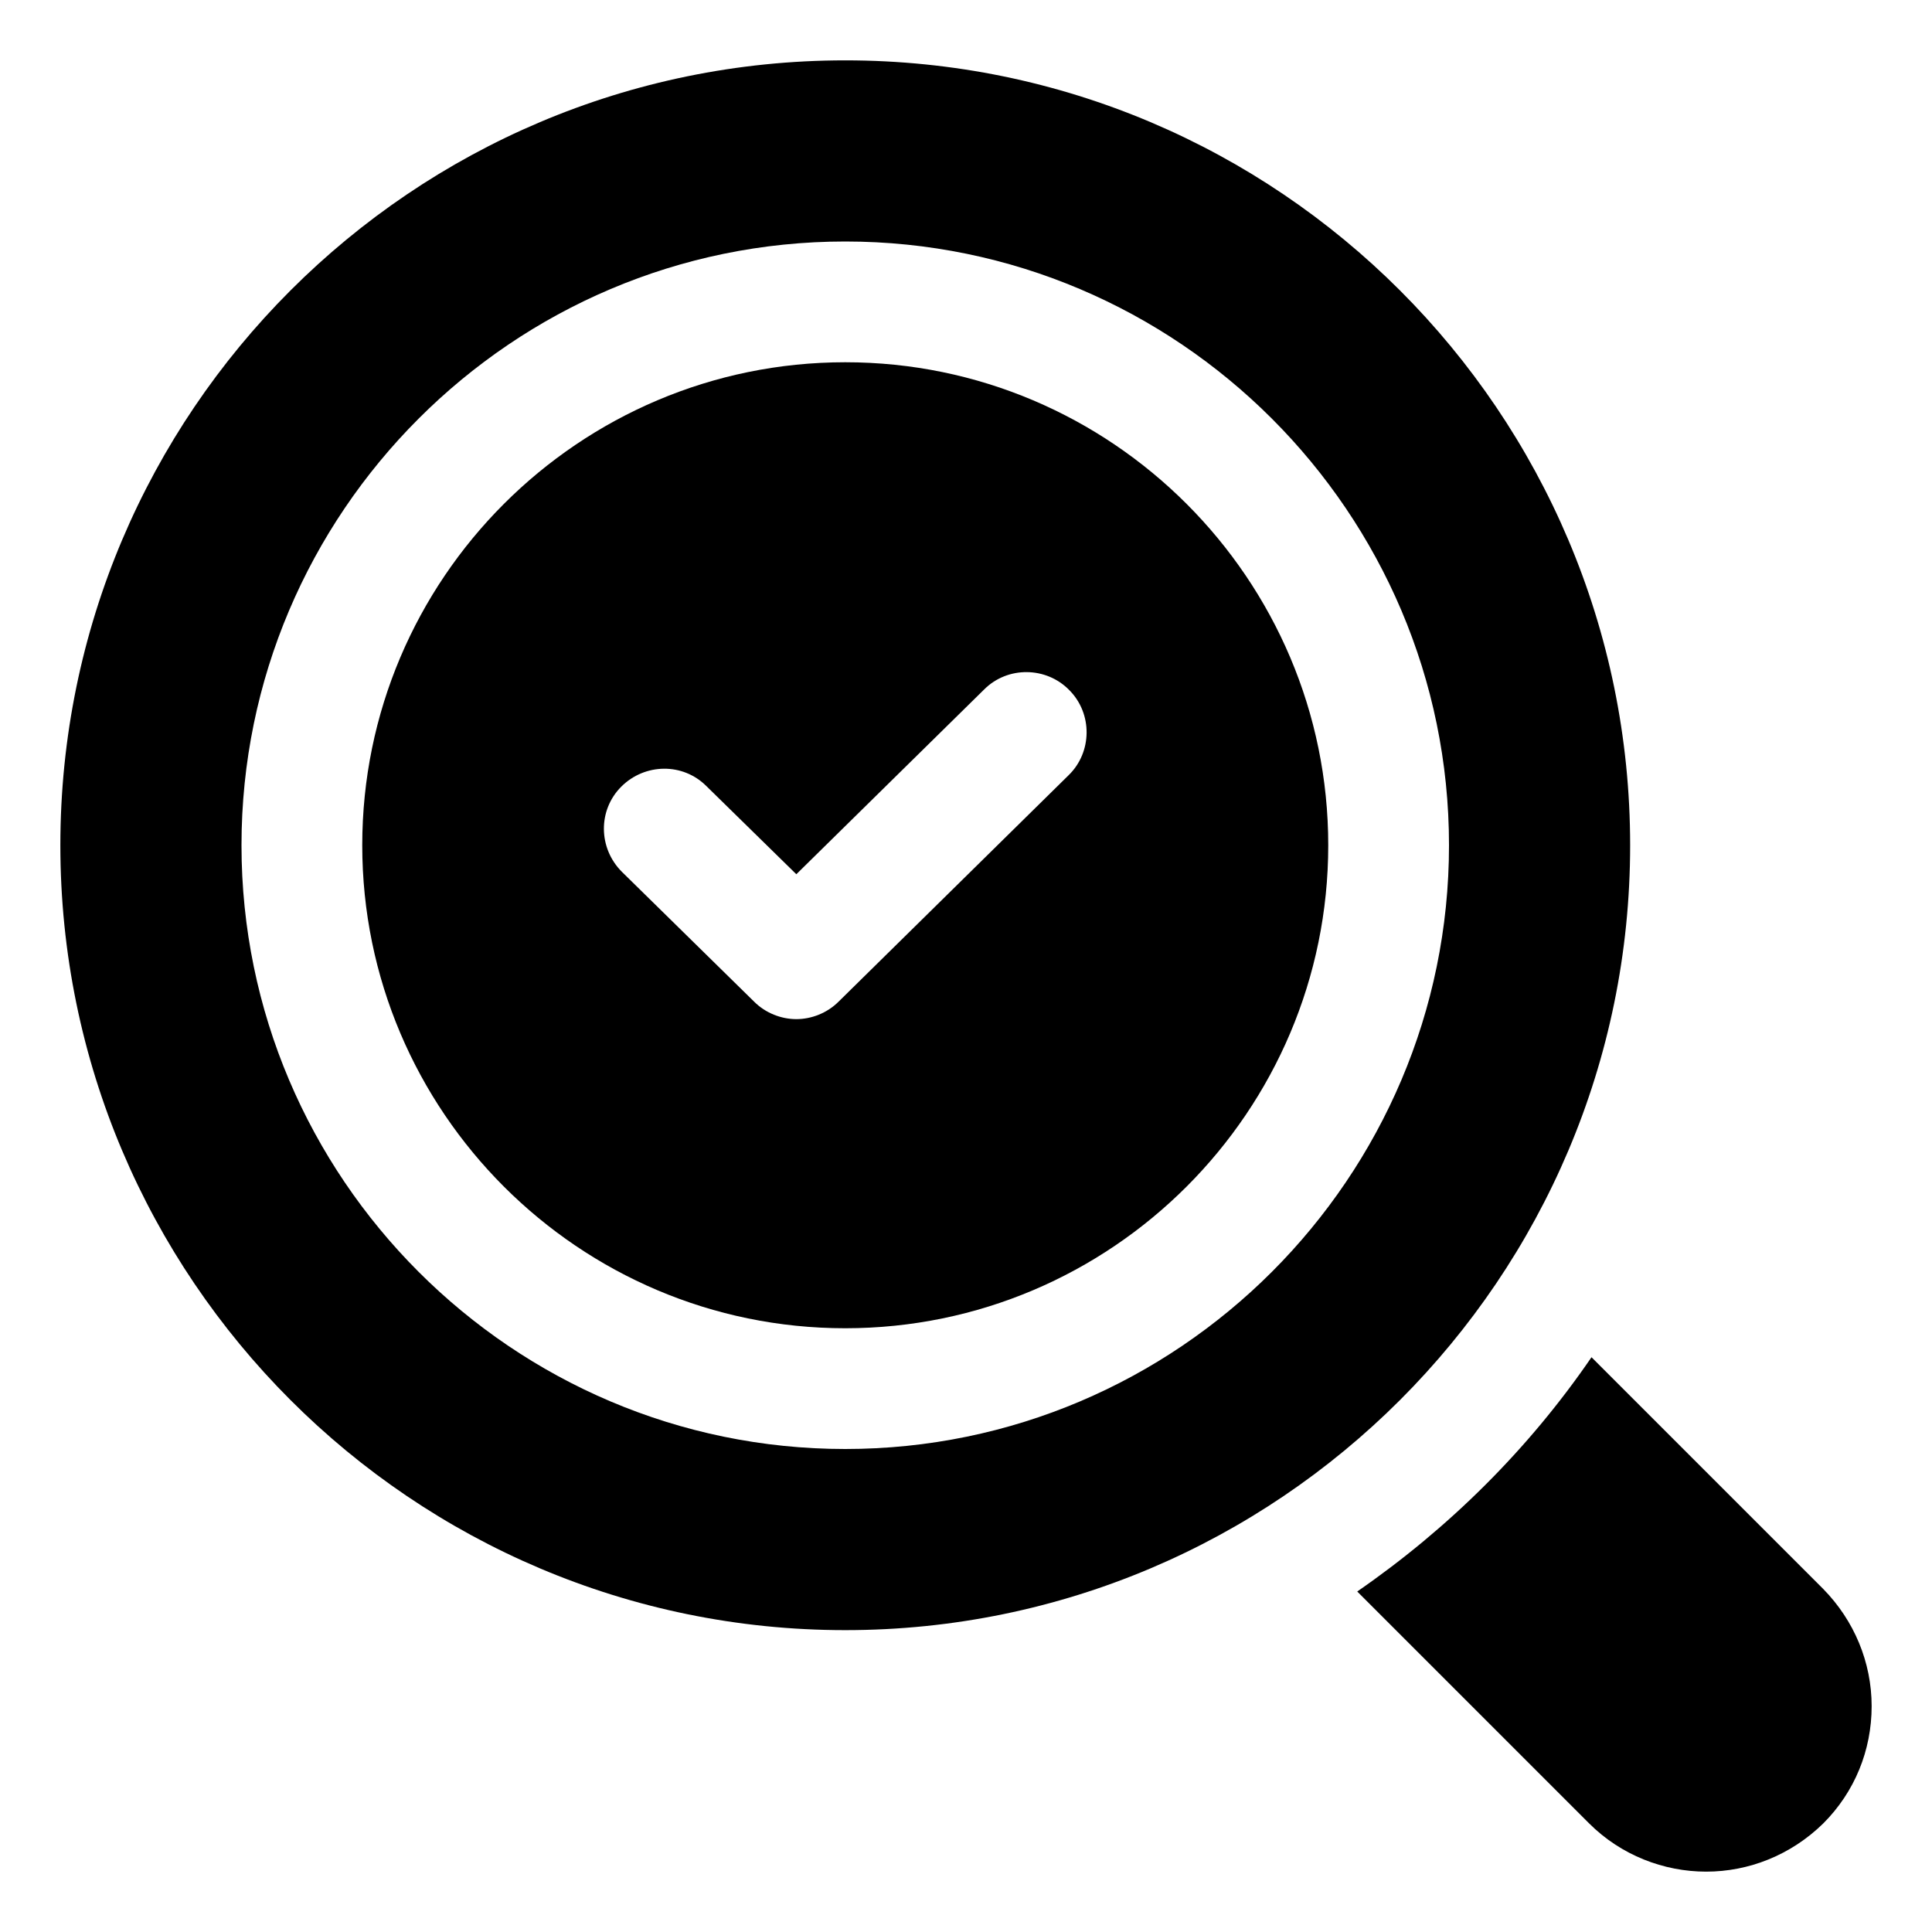 <?xml version="1.0" encoding="UTF-8"?> <svg xmlns="http://www.w3.org/2000/svg" width="50" height="50" viewBox="0 0 50 50" fill="none"><path d="M47.188 41.125L41.188 35.125C39.562 37.5 37.5 39.547 35.125 41.188L41.125 47.188C41.953 48.016 43.062 48.438 44.156 48.438C45.25 48.438 46.344 48.016 47.188 47.188C48 46.375 48.438 45.297 48.438 44.156C48.438 43.016 47.984 41.938 47.188 41.125Z" fill="black"></path><path d="M21.875 9.375C14.984 9.375 9.375 14.984 9.375 21.875C9.375 28.766 14.984 34.375 21.875 34.375C28.766 34.375 34.375 28.766 34.375 21.875C34.375 14.984 28.766 9.375 21.875 9.375ZM27.656 20.062L21.703 25.922C21.406 26.219 21 26.375 20.609 26.375C20.219 26.375 19.812 26.219 19.516 25.922L16.094 22.562C15.484 21.953 15.469 20.969 16.078 20.359C16.688 19.75 17.672 19.734 18.281 20.344L20.609 22.625L25.469 17.844C26.078 17.234 27.078 17.25 27.672 17.859C28.281 18.469 28.266 19.469 27.656 20.062Z" fill="black"></path><path d="M42.188 21.875C42.188 10.672 33.078 1.562 21.875 1.562C10.672 1.562 1.562 10.672 1.562 21.875C1.562 33.078 10.672 42.188 21.875 42.188C33.078 42.188 42.188 33.078 42.188 21.875ZM21.875 37.5C13.266 37.5 6.25 30.484 6.25 21.875C6.25 13.266 13.266 6.25 21.875 6.25C30.484 6.25 37.5 13.266 37.5 21.875C37.5 30.484 30.484 37.5 21.875 37.5Z" fill="black"></path></svg> 